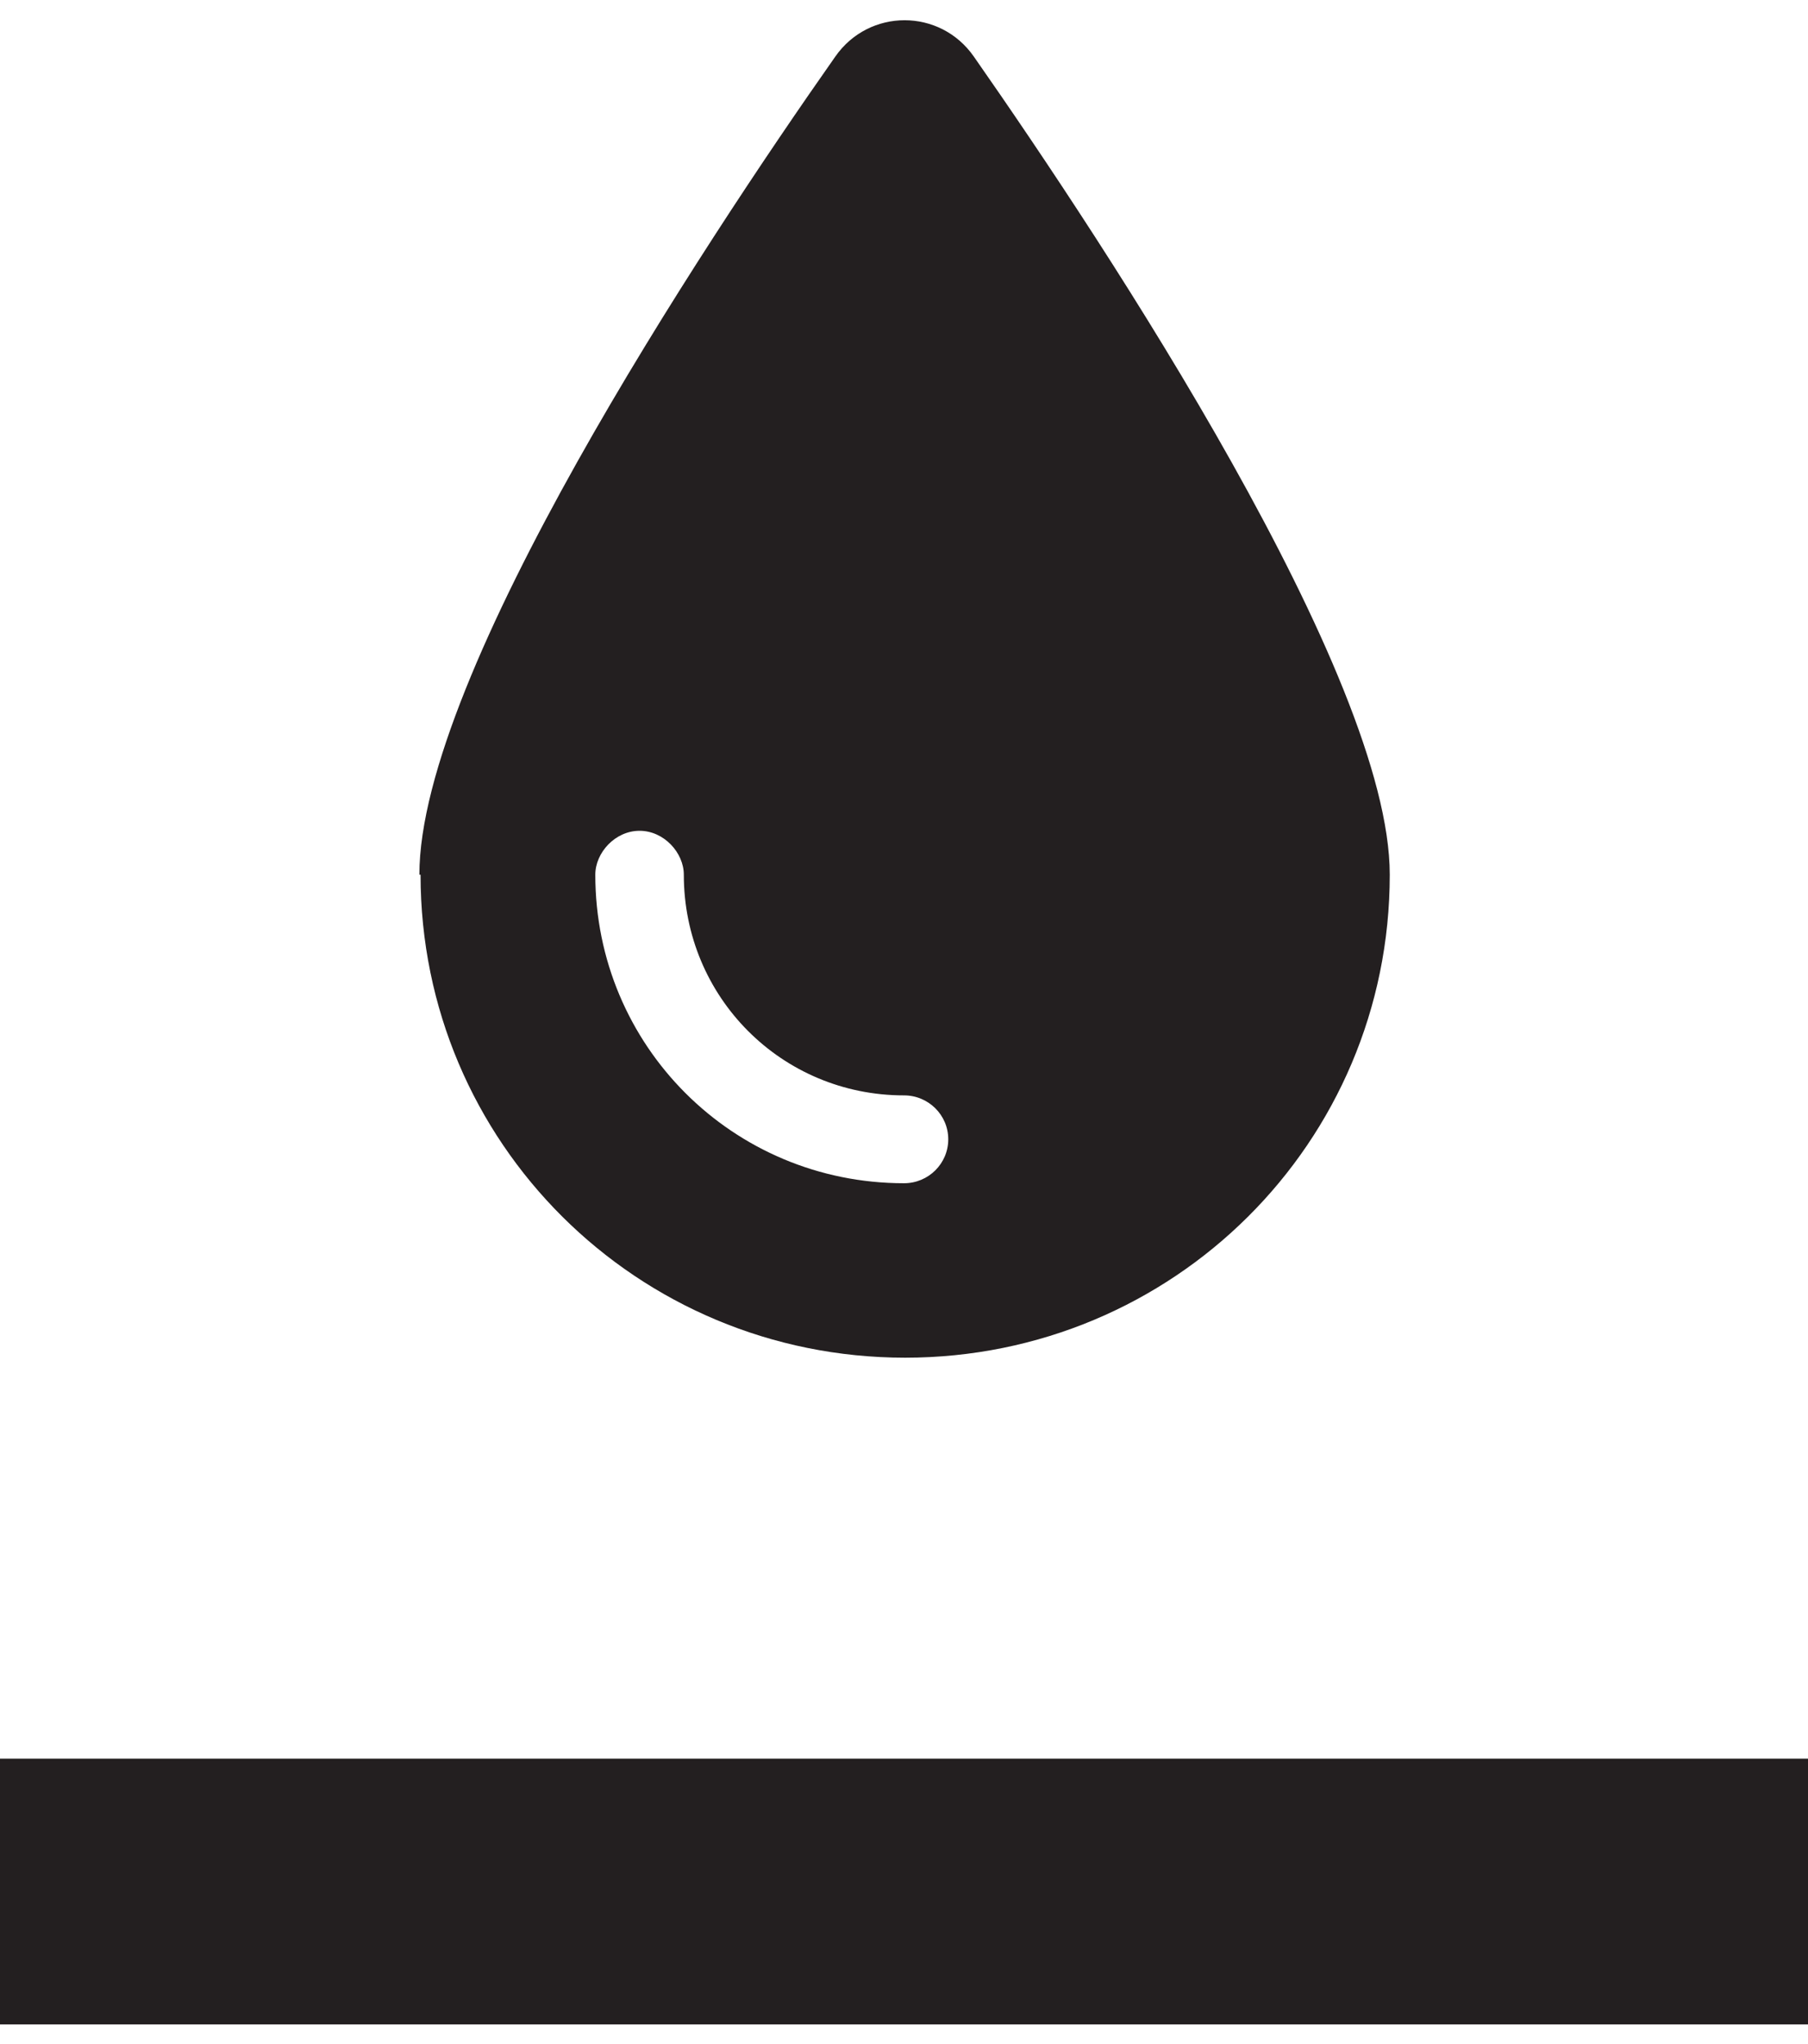 <svg width="46" height="52" viewBox="0 0 46 52" fill="none" xmlns="http://www.w3.org/2000/svg">
<g clip-path="url(#clip0_2180_214)">
<path d="M46 44.739H0V51.5H46V44.739Z" fill="#231F20"/>
<path d="M10.67 22.252C10.67 17.167 17.843 6.291 21.251 1.441C22.111 0.206 23.919 0.206 24.778 1.441C28.187 6.32 35.359 17.196 35.359 22.252C35.359 29.072 29.847 34.539 23.03 34.539C16.213 34.539 10.7 29.072 10.7 22.252M17.398 22.252C17.398 21.694 16.894 21.135 16.272 21.135C15.649 21.135 15.146 21.694 15.146 22.252C15.146 26.602 18.643 30.101 23 30.101C23.622 30.101 24.126 29.601 24.126 28.983C24.126 28.366 23.622 27.866 23 27.866C19.888 27.866 17.398 25.368 17.398 22.252Z" fill="#231F20"/>
</g>
<defs>
<clipPath id="clip0_2180_214">
<rect width="46" height="51" fill="white" transform="translate(0 0.5)"/>
</clipPath>
</defs>
</svg>
